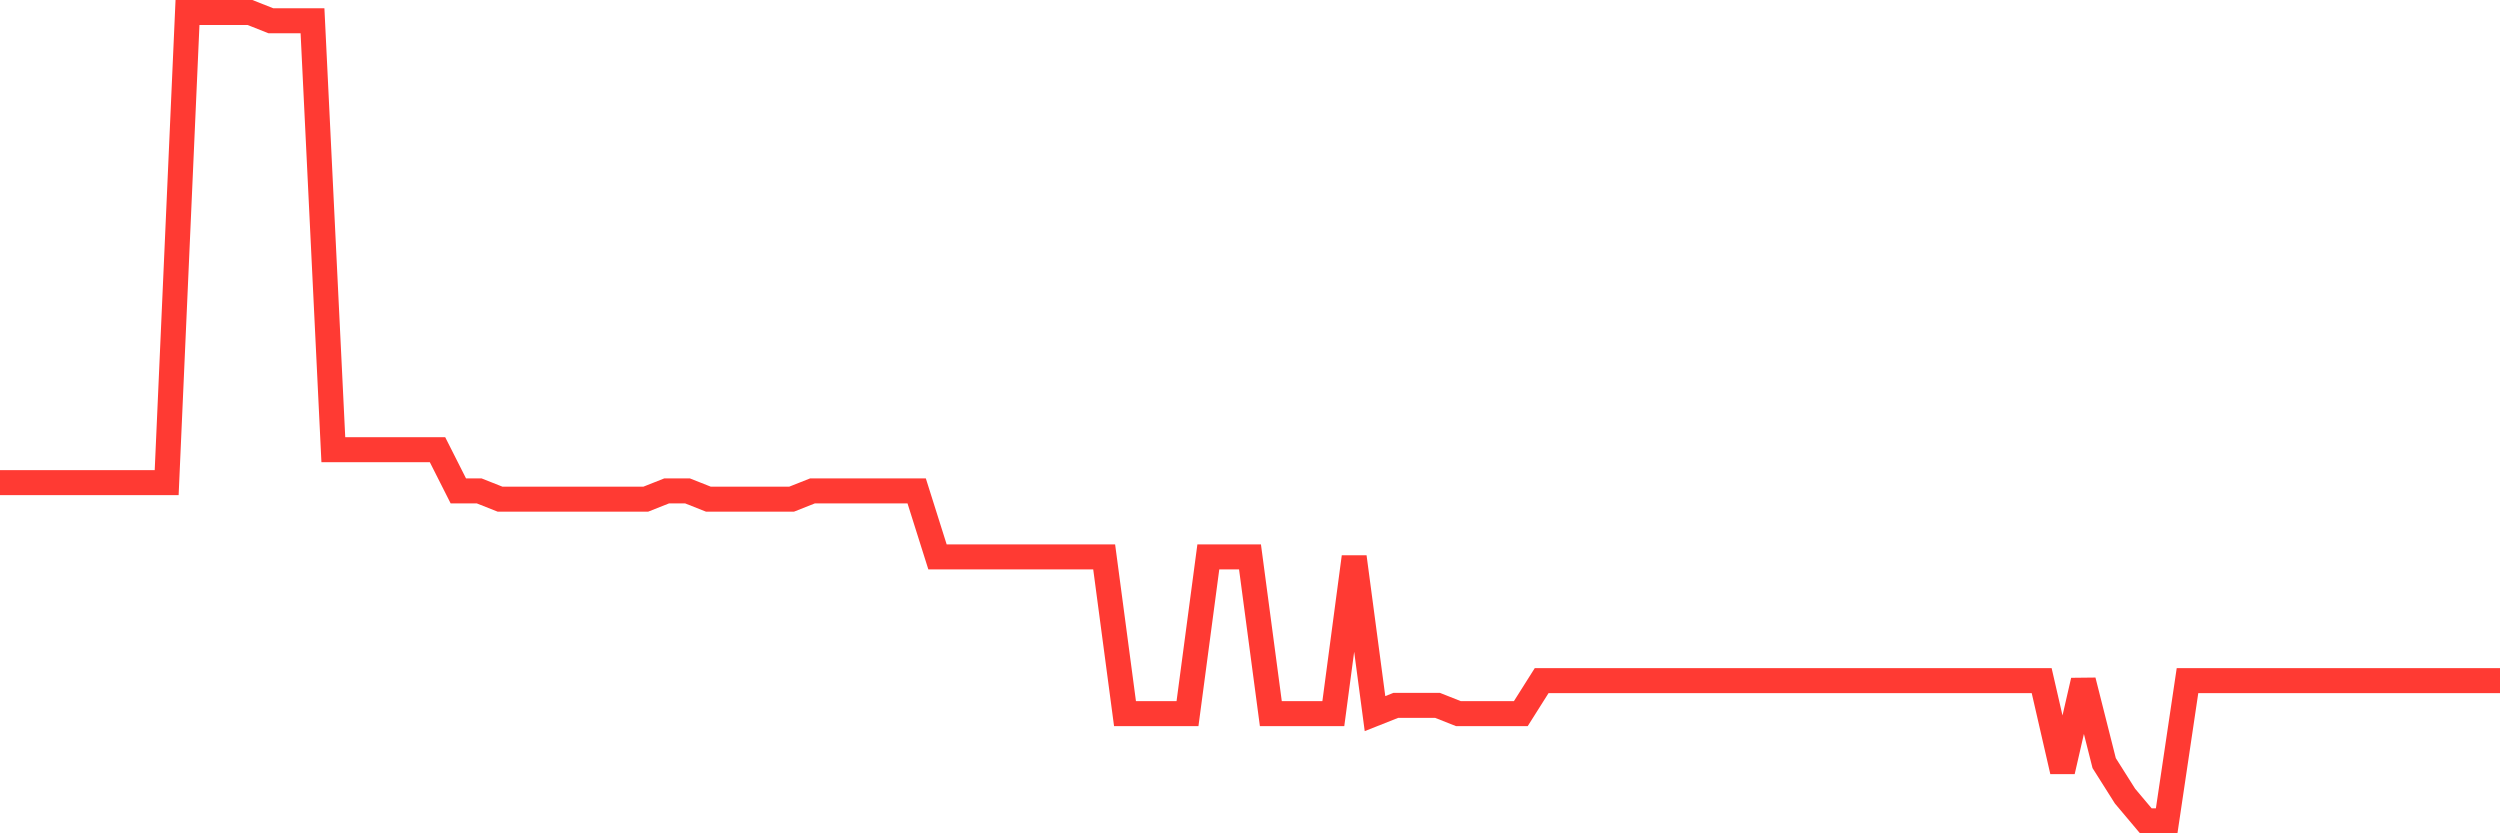 <svg
  xmlns="http://www.w3.org/2000/svg"
  xmlns:xlink="http://www.w3.org/1999/xlink"
  width="120"
  height="40"
  viewBox="0 0 120 40"
  preserveAspectRatio="none"
>
  <polyline
    points="0,23.167 1,23.167 2,23.167 3,23.167 4,23.167 5,23.167 6,23.167 7,23.167 8,23.167 9,0.6 10,0.6 11,0.6 12,0.6 13,0.996 14,0.996 15,0.996 16,21.584 17,21.584 18,21.584 19,21.584 20,21.584 21,21.584 22,23.563 23,23.563 24,23.959 25,23.959 26,23.959 27,23.959 28,23.959 29,23.959 30,23.959 31,23.959 32,23.563 33,23.563 34,23.959 35,23.959 36,23.959 37,23.959 38,23.959 39,23.563 40,23.563 41,23.563 42,23.563 43,23.563 44,23.563 45,26.731 46,26.731 47,26.731 48,26.731 49,26.731 50,26.731 51,26.731 52,26.731 53,26.731 54,34.253 55,34.253 56,34.253 57,34.253 58,26.731 59,26.731 60,26.731 61,34.253 62,34.253 63,34.253 64,34.253 65,26.731 66,34.253 67,33.857 68,33.857 69,33.857 70,34.253 71,34.253 72,34.253 73,34.253 74,32.669 75,32.669 76,32.669 77,32.669 78,32.669 79,32.669 80,32.669 81,32.669 82,32.669 83,32.669 84,32.669 85,32.669 86,32.669 87,32.669 88,32.669 89,32.669 90,32.669 91,32.669 92,32.669 93,32.669 94,32.669 95,32.669 96,32.669 97,32.669 98,32.669 99,37.024 100,32.669 101,36.629 102,38.212 103,39.4 104,39.4 105,32.669 106,32.669 107,32.669 108,32.669 109,32.669 110,32.669 111,32.669 112,32.669 113,32.669 114,32.669 115,32.669 116,32.669 117,32.669 118,32.669 119,32.669 120,32.669"
    fill="none"
    stroke="#ff3a33"
    stroke-width="1.2"
  >
  </polyline>
</svg>